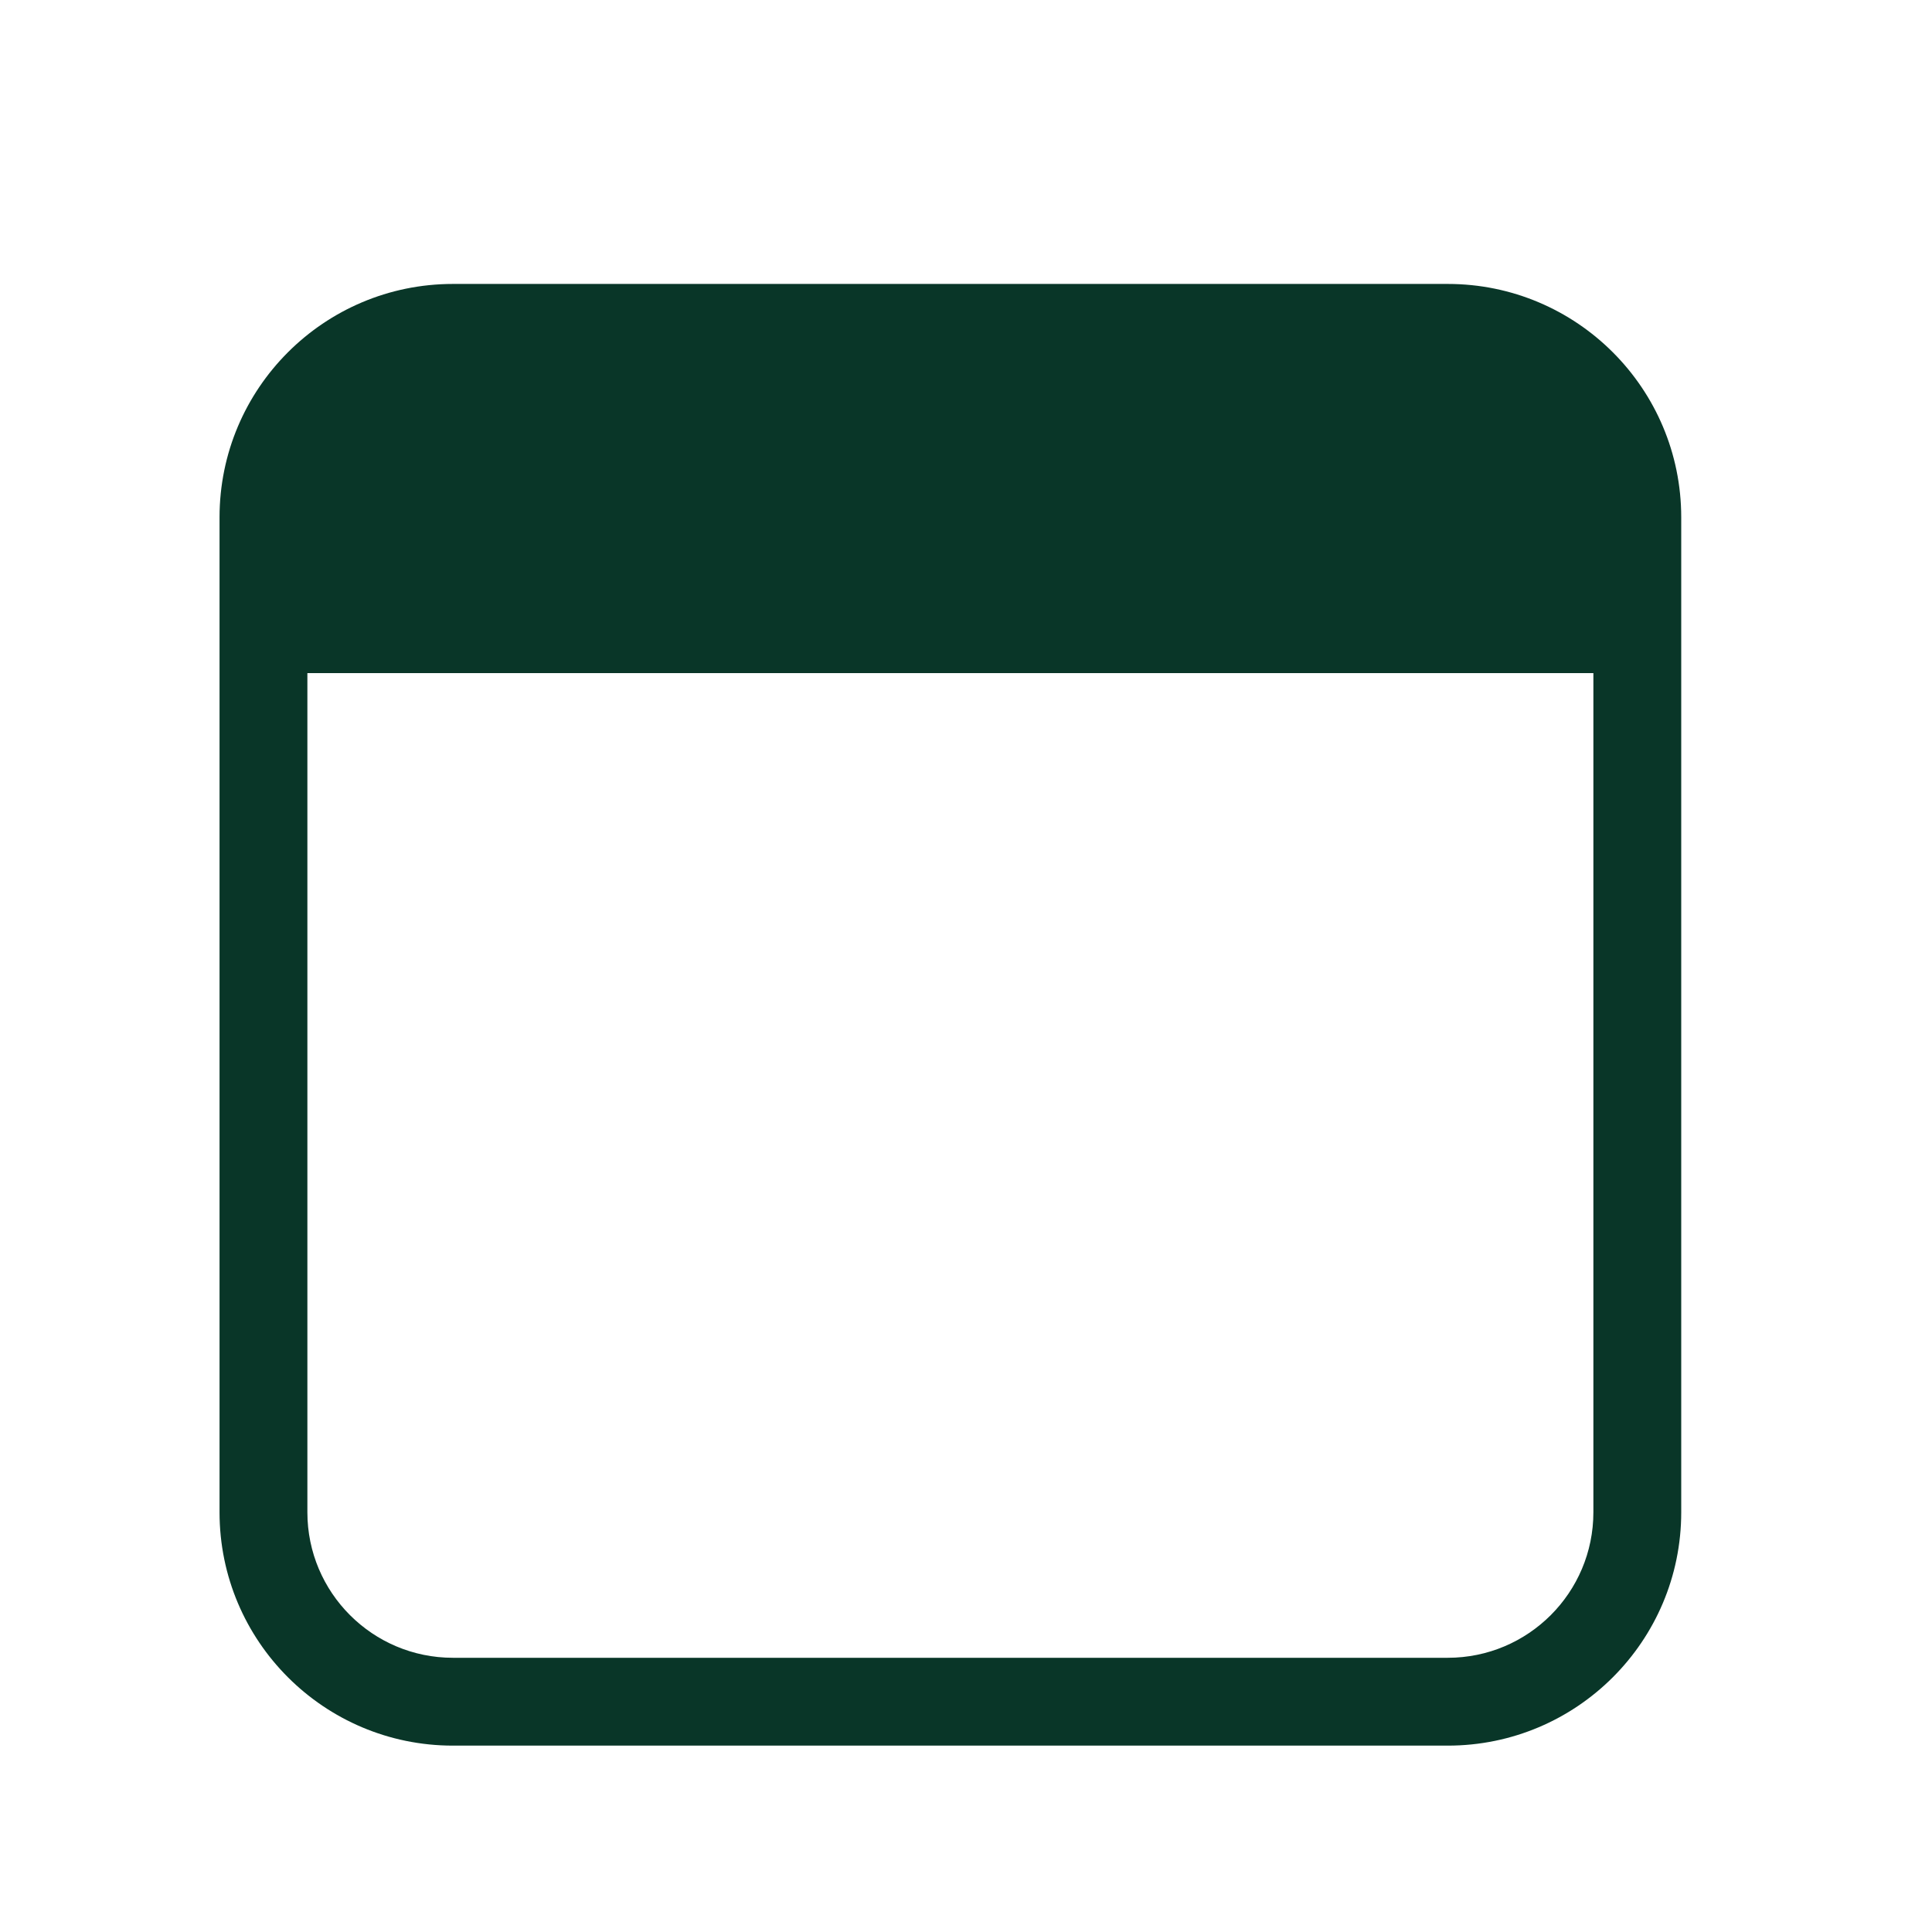 <svg width="30" height="30" viewBox="0 0 30 30" fill="none" xmlns="http://www.w3.org/2000/svg">
<g filter="url(#filter0_d_10001_10562)">
<rect x="25.423" y="8.77" width="21.818" height="4.462" rx="2.231" transform="rotate(-180 25.423 8.77)" fill="#093628"/>
<path fill-rule="evenodd" clip-rule="evenodd" d="M7.033 3.409C5.032 3.409 3.409 5.032 3.409 7.033V22.482C3.409 24.483 5.032 26.106 7.033 26.106H22.481C24.483 26.106 26.106 24.483 26.106 22.482V7.033C26.106 5.032 24.483 3.409 22.481 3.409H7.033ZM4.773 7.033C4.773 5.785 5.785 4.773 7.033 4.773H22.481C23.73 4.773 24.742 5.785 24.742 7.033V8.088H4.773V7.033ZM4.773 9.452V22.482C4.773 23.73 5.785 24.742 7.033 24.742H22.481C23.73 24.742 24.742 23.73 24.742 22.482V9.452H4.773Z" fill="#093628"/>
</g>
<defs>
<filter id="filter0_d_10001_10562" x="-2" y="-1" width="34" height="34" filterUnits="userSpaceOnUse" color-interpolation-filters="sRGB">
<feFlood flood-opacity="0" result="BackgroundImageFix"/>
<feColorMatrix in="SourceAlpha" type="matrix" values="0 0 0 0 0 0 0 0 0 0 0 0 0 0 0 0 0 0 127 0" result="hardAlpha"/>
<feOffset dy="1"/>
<feGaussianBlur stdDeviation="1"/>
<feComposite in2="hardAlpha" operator="out"/>
<feColorMatrix type="matrix" values="0 0 0 0 0.138 0 0 0 0 0.534 0 0 0 0 1 0 0 0 0.15 0"/>
<feBlend mode="normal" in2="BackgroundImageFix" result="effect1_dropShadow_10001_10562"/>
<feBlend mode="normal" in="SourceGraphic" in2="effect1_dropShadow_10001_10562" result="shape"/>
</filter>
</defs>
</svg>
